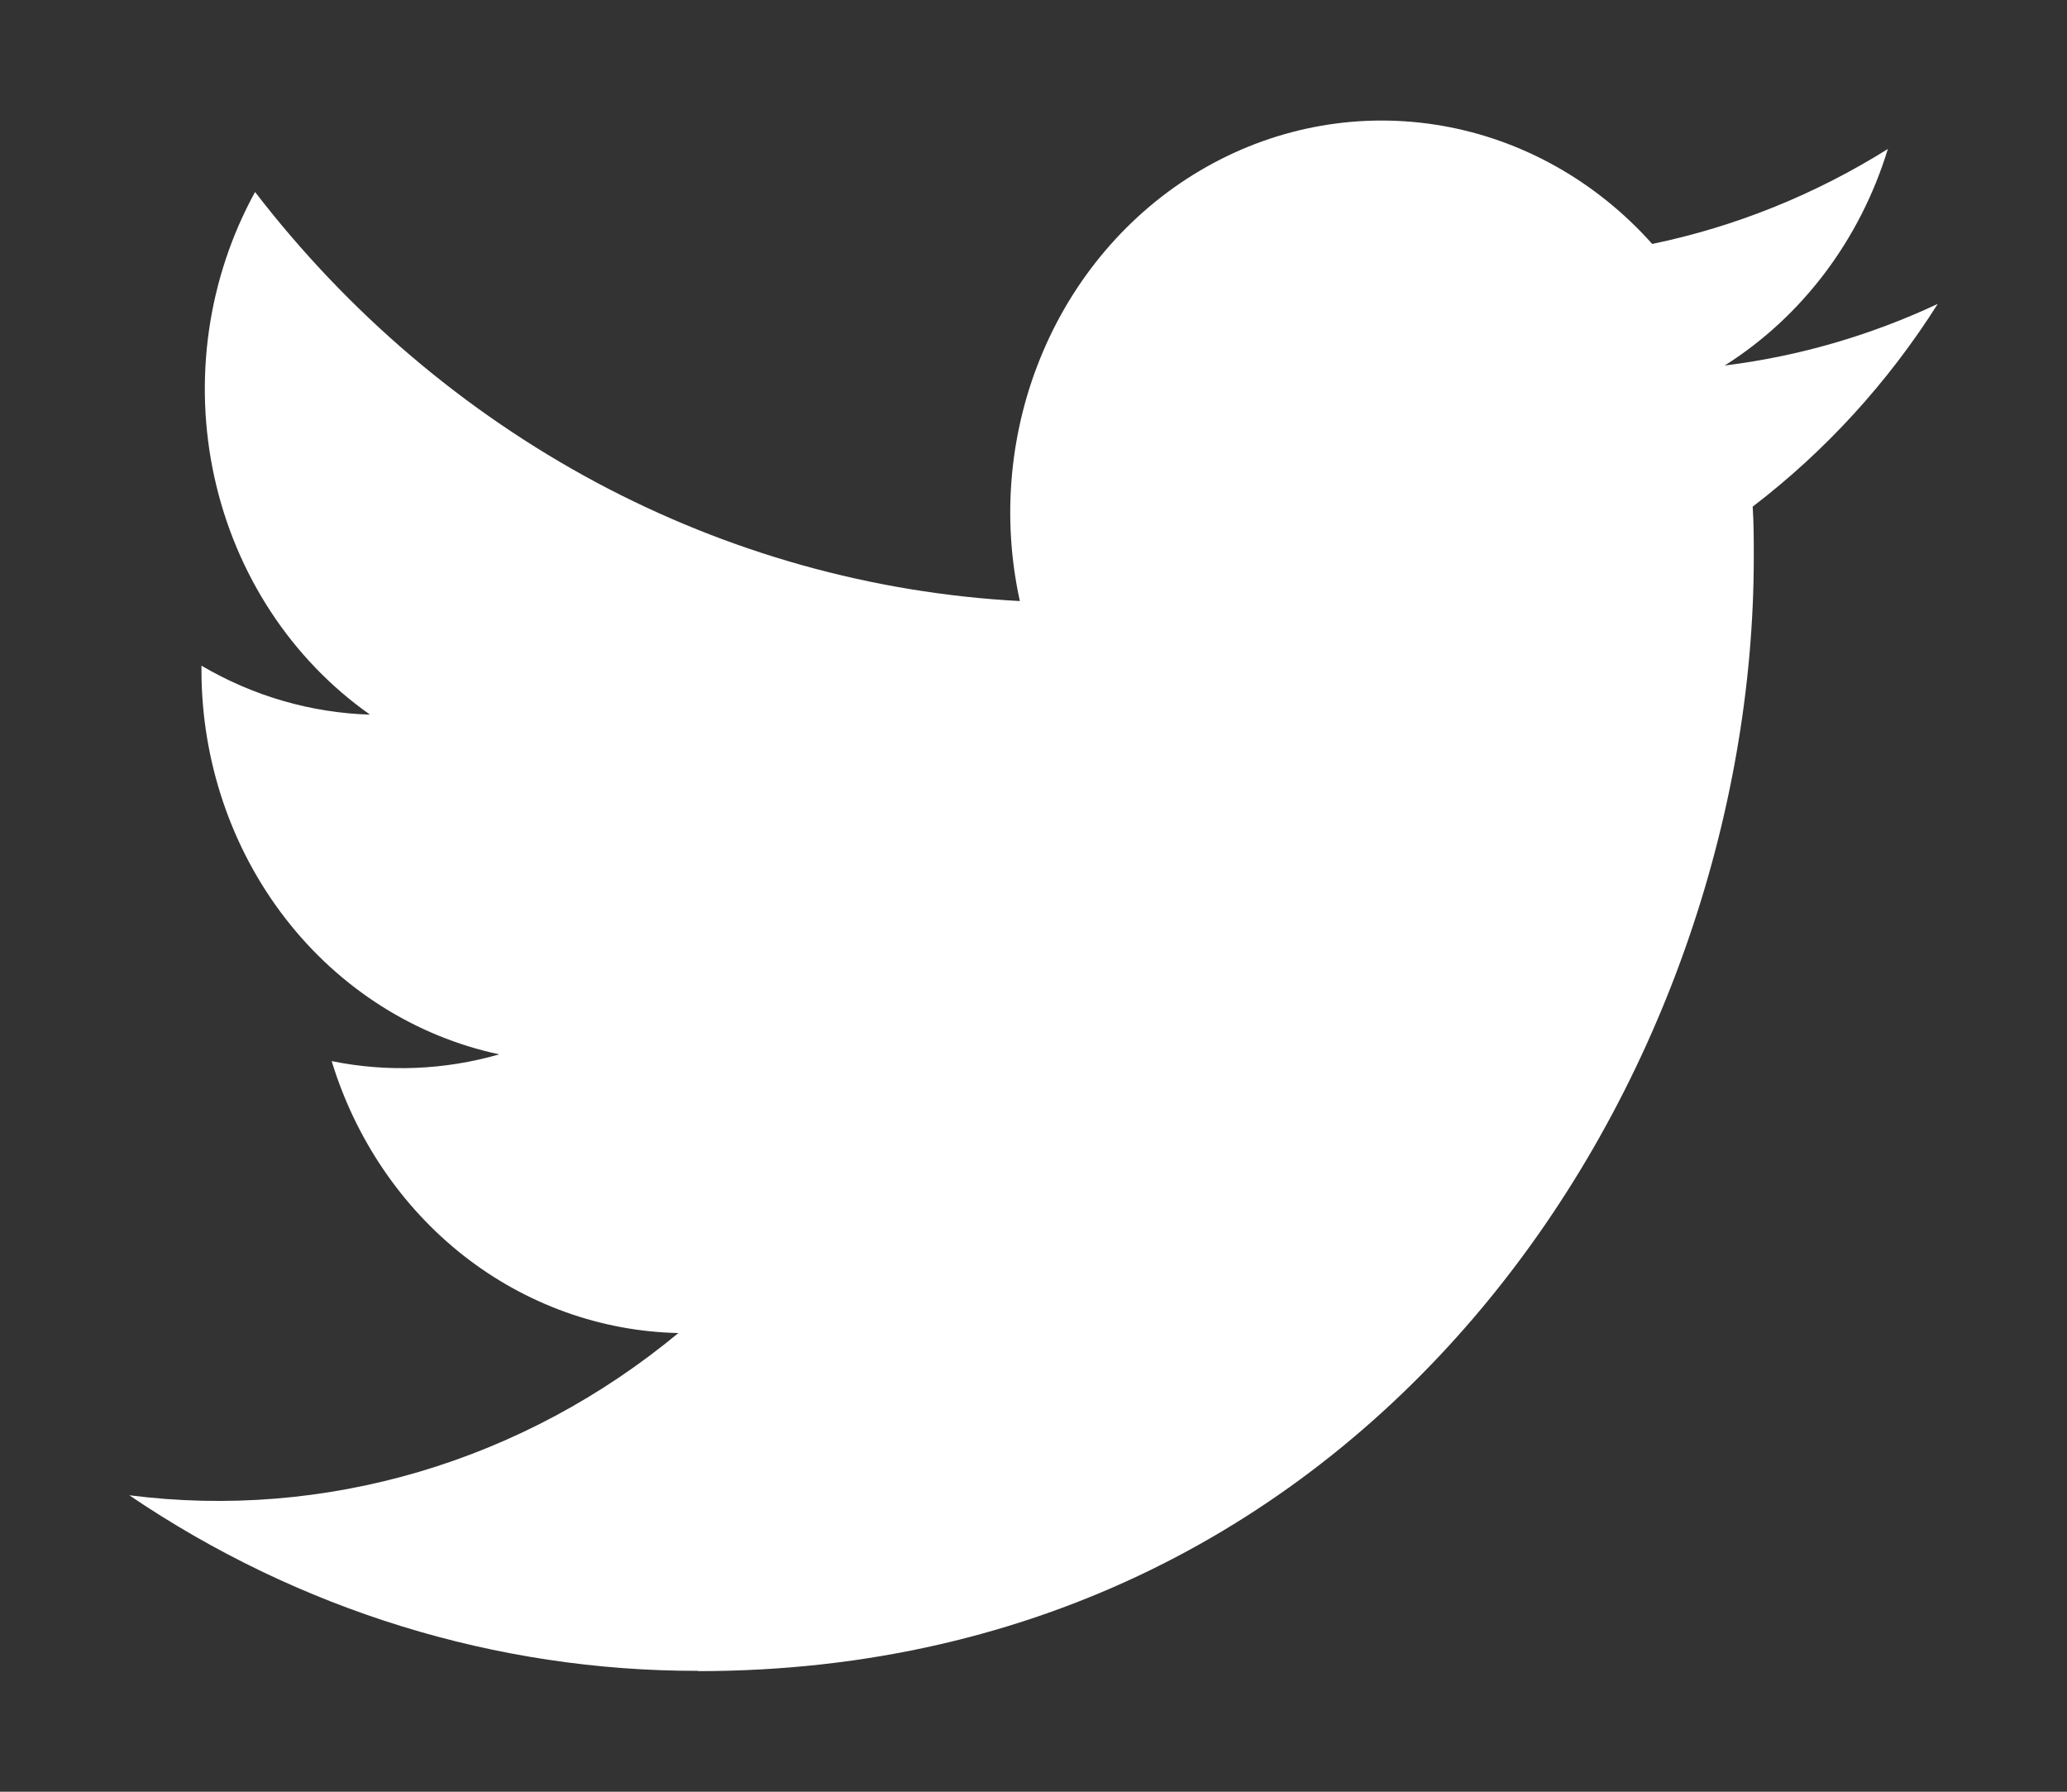 <svg width="15" height="13" viewBox="0 0 15 13" fill="none" xmlns="http://www.w3.org/2000/svg">
<rect x="0" y="0" width="15" height="13" fill="#333333" stroke="none"/>
<path d="M5.065 12.125C10.018 12.125 12.727 7.796 12.727 4.043C12.727 3.92 12.727 3.797 12.719 3.676C13.246 3.273 13.701 2.776 14.062 2.205C13.571 2.435 13.05 2.586 12.516 2.652C13.078 2.297 13.499 1.739 13.7 1.081C13.171 1.412 12.593 1.645 11.99 1.77C11.584 1.315 11.047 1.013 10.462 0.912C9.877 0.811 9.277 0.916 8.755 1.211C8.232 1.506 7.816 1.975 7.572 2.544C7.327 3.114 7.267 3.752 7.401 4.361C6.33 4.304 5.283 4.011 4.327 3.5C3.371 2.988 2.527 2.271 1.851 1.393C1.507 2.019 1.401 2.759 1.556 3.463C1.711 4.168 2.115 4.784 2.685 5.185C2.256 5.172 1.837 5.05 1.462 4.83V4.866C1.463 5.521 1.678 6.157 2.072 6.665C2.465 7.172 3.013 7.52 3.623 7.65C3.226 7.764 2.81 7.781 2.407 7.699C2.579 8.263 2.914 8.757 3.365 9.111C3.816 9.464 4.361 9.66 4.923 9.672C4.364 10.135 3.725 10.477 3.041 10.679C2.357 10.881 1.643 10.939 0.938 10.849C2.169 11.683 3.602 12.125 5.065 12.123" fill="white"/>
</svg>
